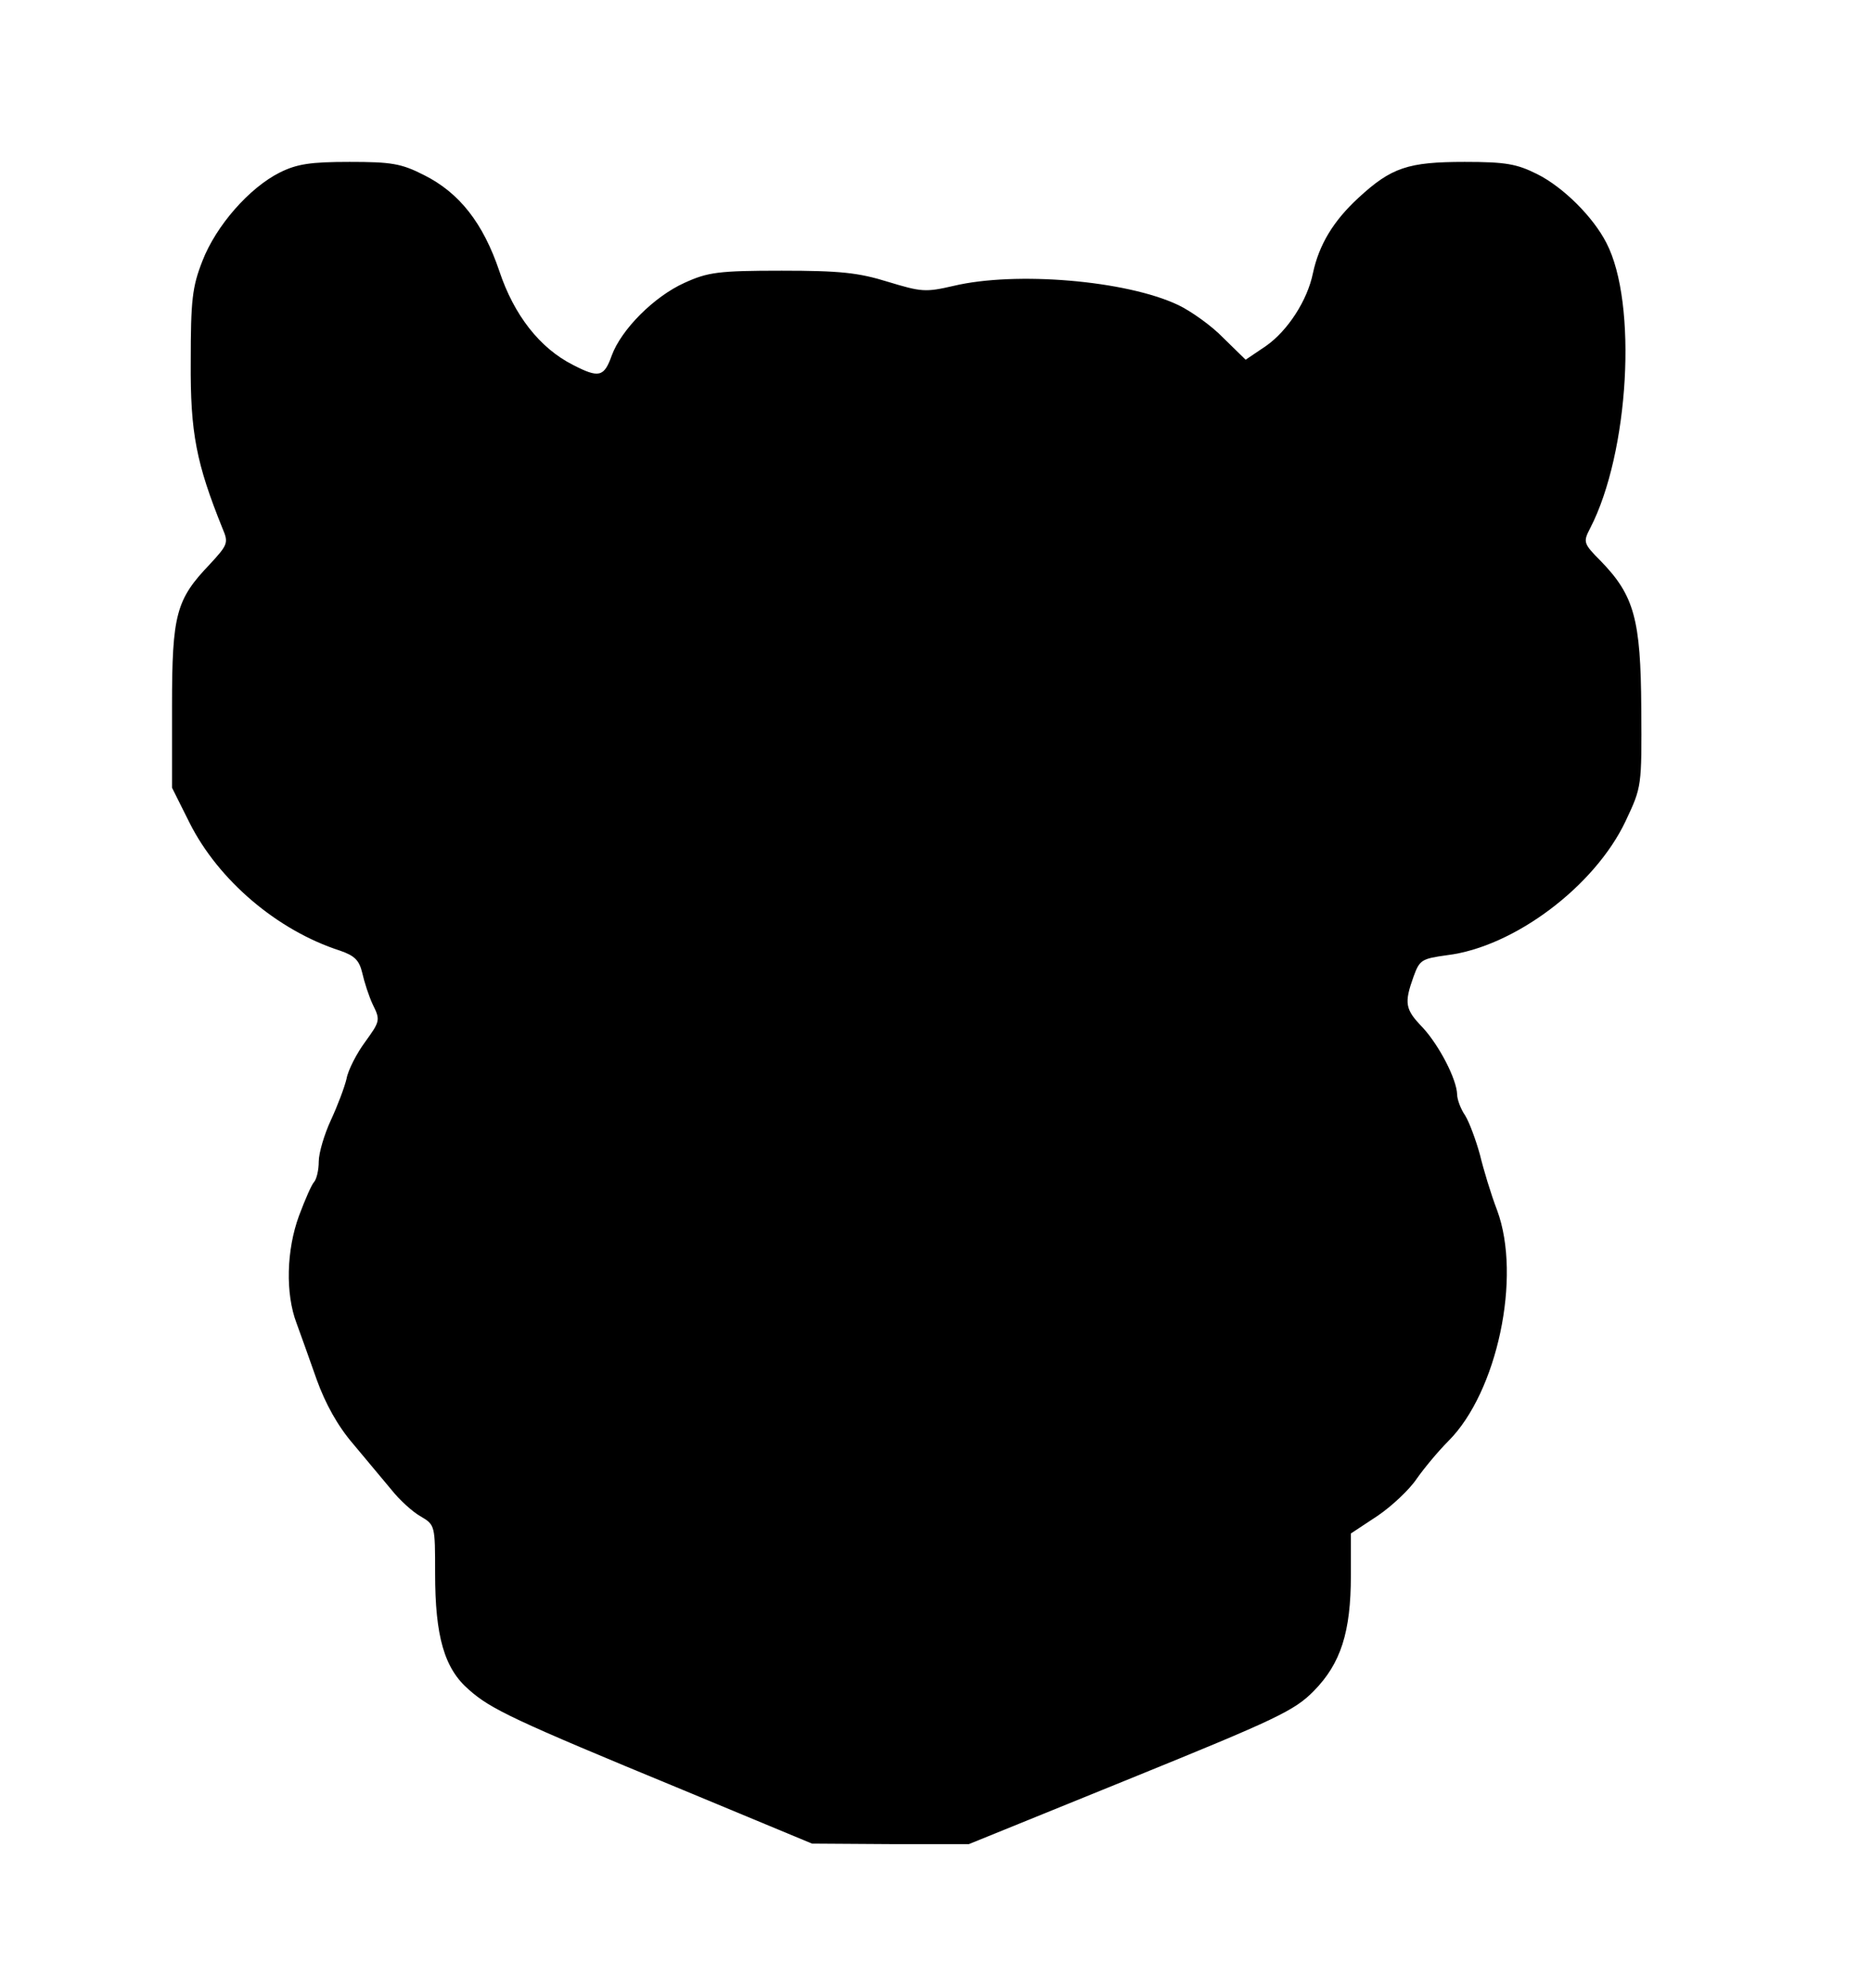 <?xml version="1.0" standalone="no"?>
<!DOCTYPE svg PUBLIC "-//W3C//DTD SVG 20010904//EN"
 "http://www.w3.org/TR/2001/REC-SVG-20010904/DTD/svg10.dtd">
<svg version="1.0" xmlns="http://www.w3.org/2000/svg"
 width="370pt" height="393pt" viewBox="0 0 370 393"
 preserveAspectRatio="xMidYMid meet">
<g transform="translate(0,393) scale(0.1,-0.1)"
fill="#000000" stroke="none">
<path d="M553 3589 c-60 -30 -126 -105 -153 -175 -20 -51 -23 -77 -23 -199 -1
-141 11 -201 63 -330 12 -28 10 -32 -25 -70 -67 -70 -75 -99 -75 -281 l0 -161
35 -70 c57 -113 173 -212 297 -252 29 -10 38 -19 44 -44 4 -18 13 -46 21 -63
15 -30 14 -33 -15 -73 -17 -23 -34 -56 -37 -73 -4 -17 -18 -54 -31 -82 -13
-28 -24 -65 -24 -82 0 -16 -4 -34 -9 -40 -5 -5 -18 -35 -30 -67 -25 -68 -27
-154 -5 -212 8 -22 26 -72 40 -112 17 -47 41 -91 72 -127 26 -31 60 -72 76
-91 15 -19 41 -43 57 -52 29 -17 29 -18 29 -113 0 -124 18 -188 67 -230 43
-38 86 -59 423 -198 l255 -106 155 -1 155 0 320 130 c288 117 324 134 362 173
53 54 73 116 73 228 l0 83 53 35 c28 19 63 52 77 73 14 20 42 54 63 75 96 96
145 324 96 456 -12 31 -27 81 -34 110 -8 29 -21 64 -29 77 -9 13 -16 32 -16
42 -1 30 -35 96 -68 132 -35 36 -37 48 -18 101 12 33 16 35 66 42 132 16 292
136 353 265 32 68 32 68 31 223 -1 176 -14 223 -80 291 -35 35 -35 38 -21 65
77 149 94 445 32 564 -26 51 -85 110 -137 136 -40 20 -62 24 -143 24 -112 0
-145 -11 -210 -71 -50 -46 -78 -93 -90 -149 -11 -54 -50 -114 -93 -144 l-40
-27 -44 43 c-23 24 -64 53 -89 65 -103 49 -322 67 -444 38 -56 -13 -64 -12
-130 8 -58 18 -94 22 -210 22 -125 0 -146 -3 -192 -24 -60 -27 -125 -92 -144
-144 -15 -42 -25 -45 -77 -18 -65 33 -116 98 -145 185 -32 95 -79 155 -149
190 -45 23 -65 26 -147 26 -77 0 -104 -4 -138 -21z"/>
</g>
</svg>
